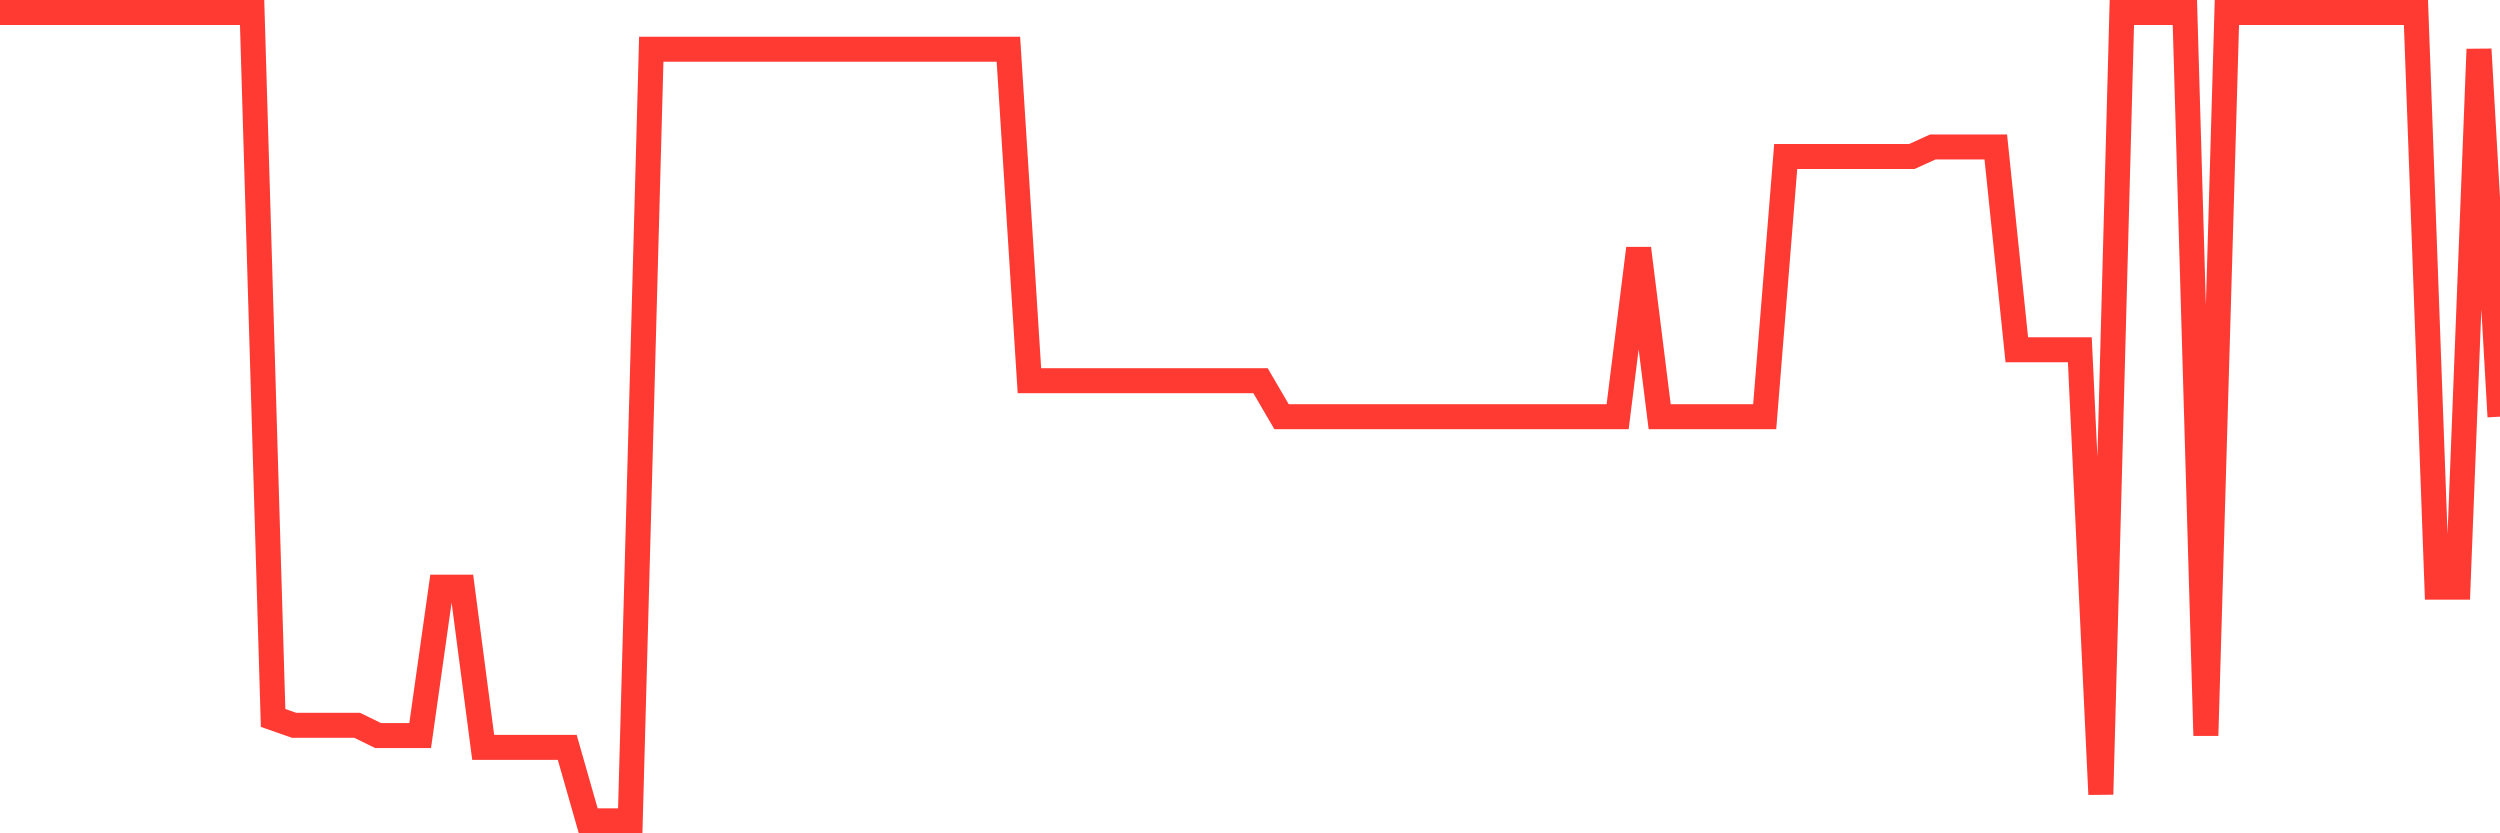 <svg
  xmlns="http://www.w3.org/2000/svg"
  xmlns:xlink="http://www.w3.org/1999/xlink"
  width="120"
  height="40"
  viewBox="0 0 120 40"
  preserveAspectRatio="none"
>
  <polyline
    points="0,0.6 1.008,0.6 2.017,0.6 3.025,0.6 4.034,0.6 5.042,0.6 6.05,0.6 7.059,0.6 8.067,0.6 9.076,0.6 10.084,0.6 11.092,0.6 12.101,0.6 13.109,34.462 14.118,34.815 15.126,34.815 16.134,34.815 17.143,34.815 18.151,35.308 19.16,35.308 20.168,35.308 21.176,28.183 22.185,28.183 23.193,35.873 24.202,35.873 25.21,35.873 26.218,35.873 27.227,35.873 28.235,39.4 29.244,39.4 30.252,39.4 31.261,2.364 32.269,2.364 33.277,2.364 34.286,2.364 35.294,2.364 36.303,2.364 37.311,2.364 38.319,2.364 39.328,2.364 40.336,2.364 41.345,2.364 42.353,2.364 43.361,2.364 44.37,2.364 45.378,2.364 46.387,2.364 47.395,2.364 48.403,2.364 49.412,18.272 50.42,18.272 51.429,18.272 52.437,18.272 53.445,18.272 54.454,18.272 55.462,18.272 56.471,18.272 57.479,18.272 58.487,18.272 59.496,18.272 60.504,18.272 61.513,20 62.521,20 63.529,20 64.538,20 65.546,20 66.555,20 67.563,20 68.571,20 69.58,20 70.588,20 71.597,20 72.605,20 73.613,20 74.622,20 75.63,20 76.639,20 77.647,20 78.655,11.923 79.664,20 80.672,20 81.681,20 82.689,20 83.697,20 84.706,20 85.714,7.513 86.723,7.513 87.731,7.513 88.739,7.513 89.748,7.513 90.756,7.513 91.765,7.513 92.773,7.055 93.782,7.055 94.79,7.055 95.798,7.055 96.807,16.79 97.815,16.79 98.824,16.79 99.832,16.79 100.84,38.13 101.849,0.6 102.857,0.6 103.866,0.6 104.874,0.6 105.882,35.308 106.891,0.6 107.899,0.6 108.908,0.6 109.916,0.6 110.924,0.6 111.933,0.6 112.941,0.6 113.95,0.6 114.958,0.6 115.966,0.6 116.975,28.183 117.983,28.183 118.992,2.364 120,20"
    fill="none"
    stroke="#ff3a33"
    stroke-width="1.2"
  >
  </polyline>
</svg>